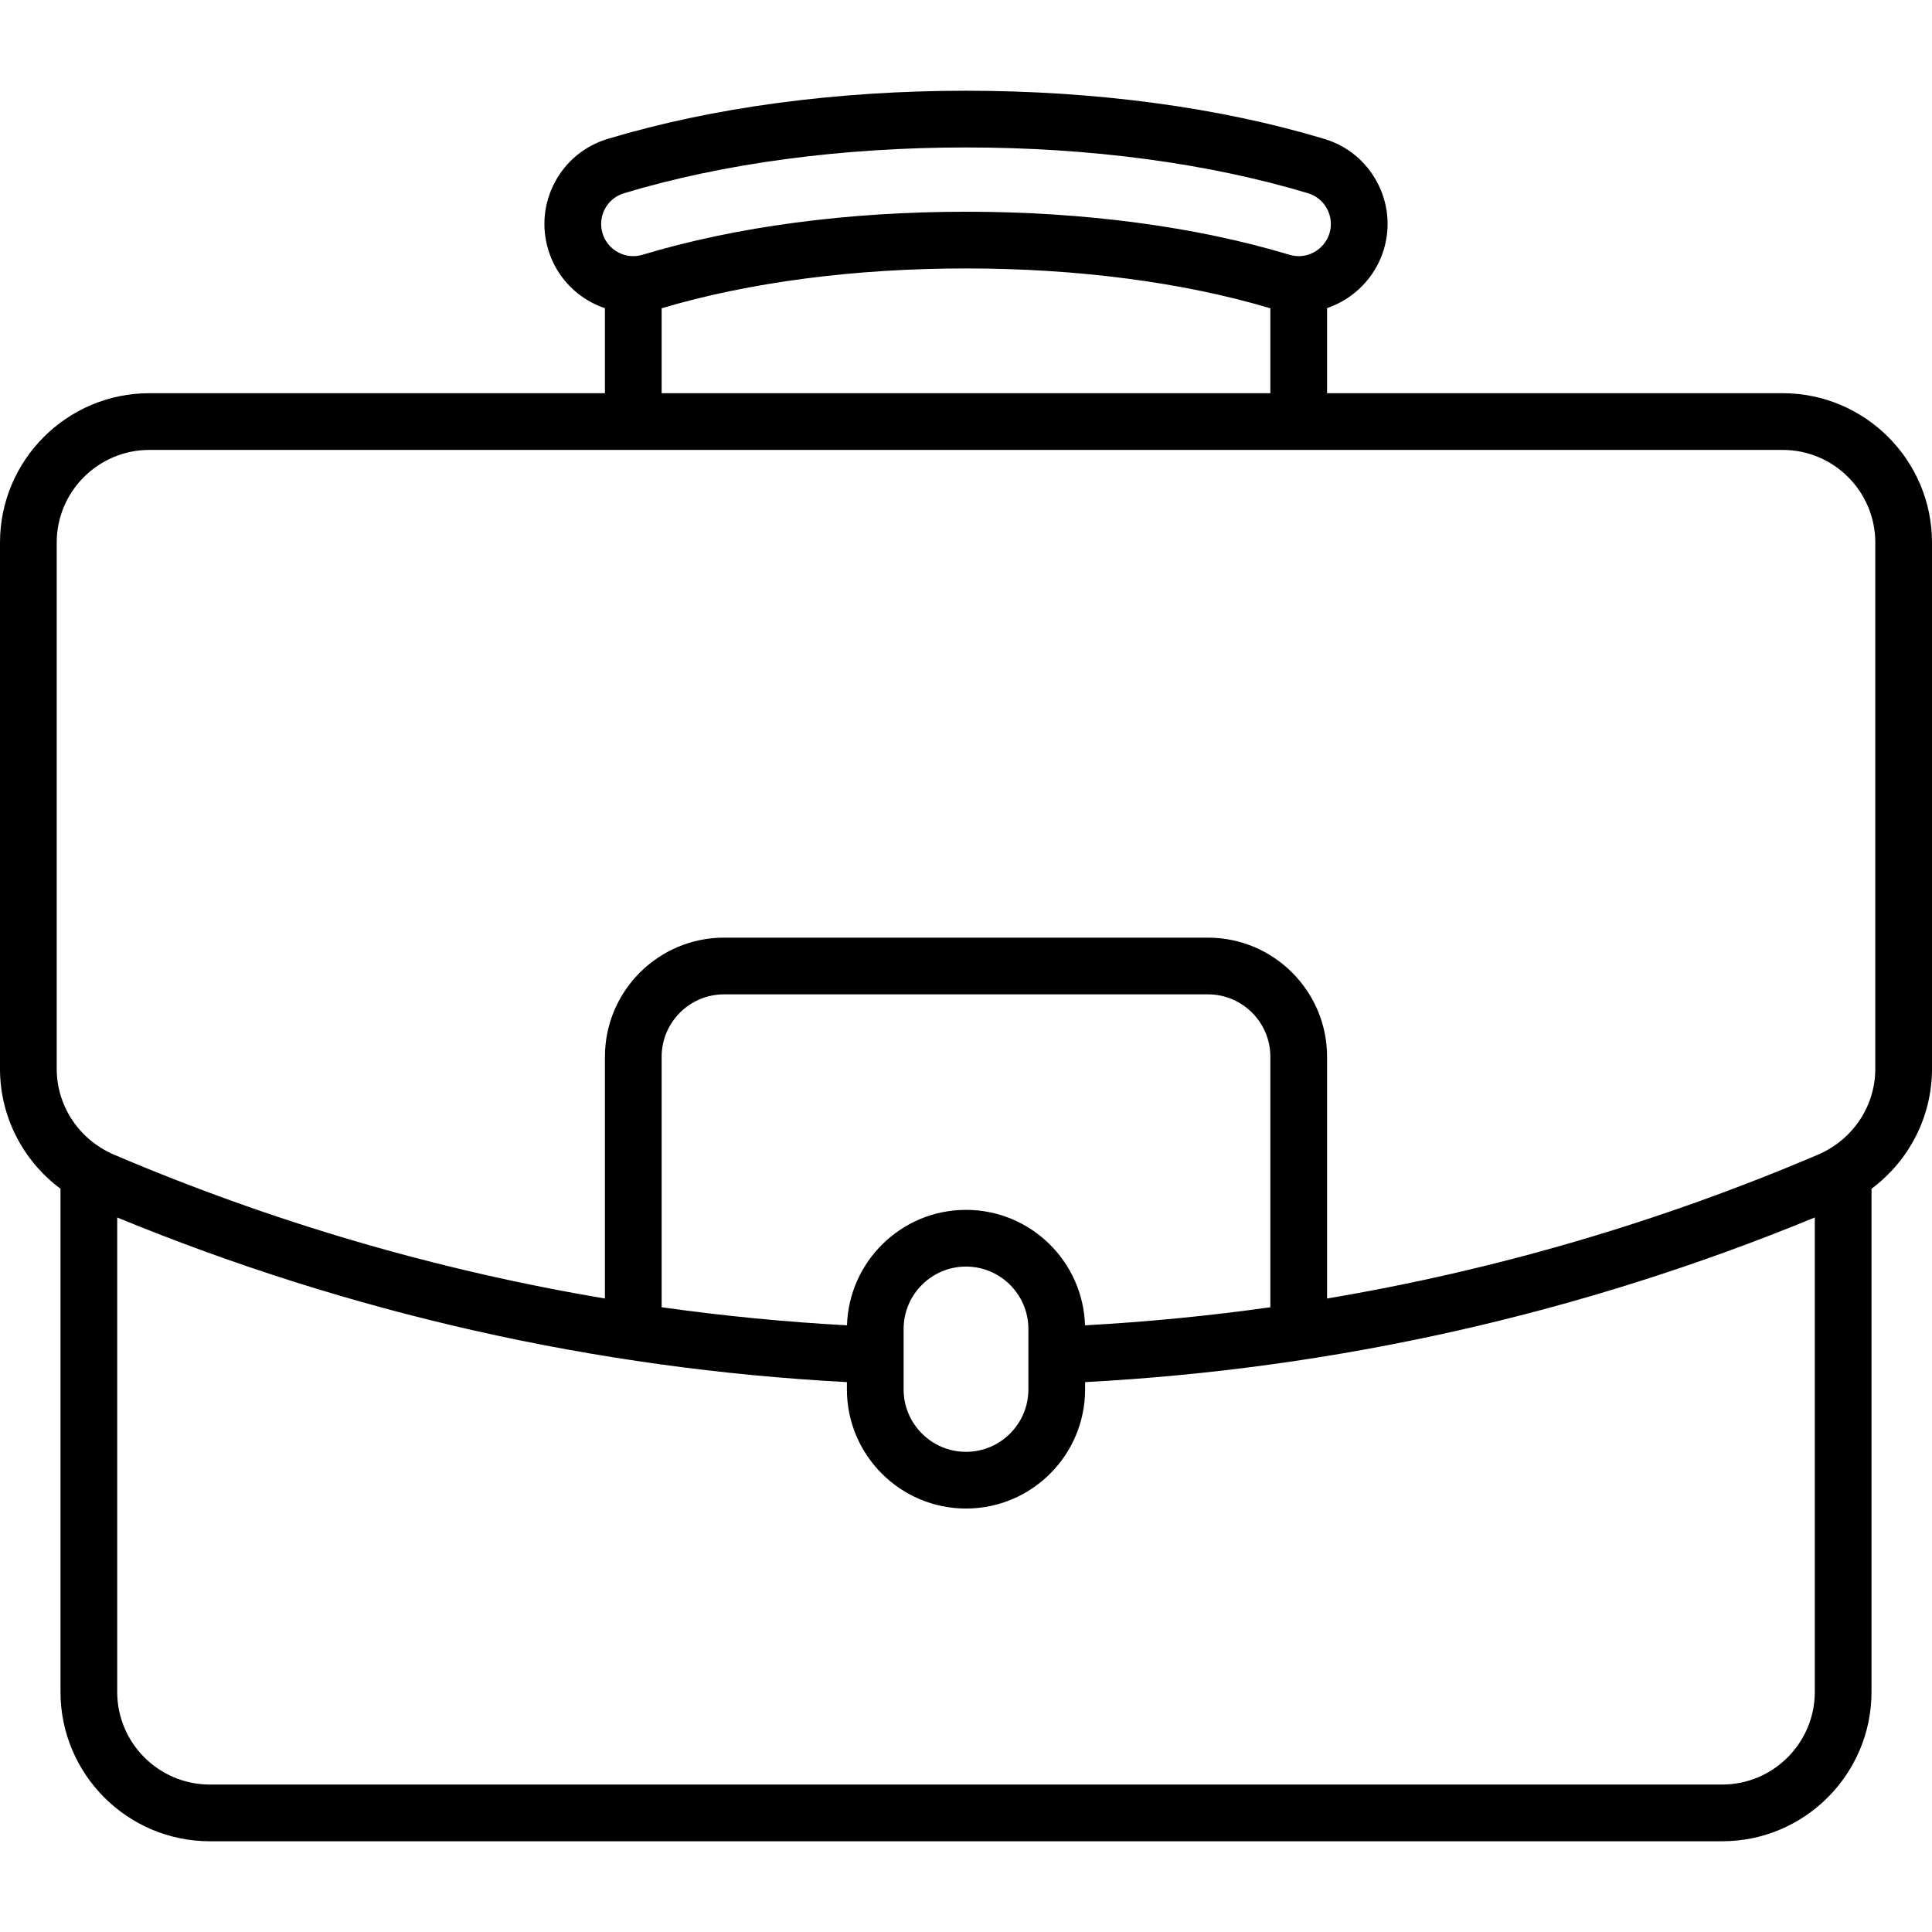 <?xml version="1.0" encoding="UTF-8"?> <svg xmlns="http://www.w3.org/2000/svg" xmlns:xlink="http://www.w3.org/1999/xlink" fill="#000000" height="800px" width="800px" version="1.1" id="Capa_1" viewBox="0 0 511 511" xml:space="preserve"> <path d="M471.5,104H351V81.495c7.048-2.408,12.782-8.111,15.002-15.478c1.809-6.01,1.17-12.365-1.8-17.895 c-2.971-5.53-7.917-9.573-13.927-11.382C322.59,28.405,289.817,24,255.5,24s-67.09,4.405-94.775,12.74 c-6.011,1.809-10.957,5.852-13.927,11.382c-2.97,5.53-3.609,11.885-1.799,17.899c1.816,6.022,5.868,10.973,11.409,13.943 c1.164,0.624,2.366,1.135,3.592,1.551V104H39.5C17.72,104,0,121.72,0,143.5v139.209c0,12.653,6.07,24.305,16,31.709V447.5 c0,21.78,17.72,39.5,39.5,39.5h400c21.78,0,39.5-17.72,39.5-39.5V314.418c9.93-7.404,16-19.056,16-31.709V143.5 C511,121.72,493.28,104,471.5,104z M160.013,55.22c1.074-2,2.863-3.462,5.036-4.116C191.35,43.186,222.627,39,255.5,39 s64.15,4.186,90.452,12.104c2.173,0.654,3.961,2.116,5.036,4.116c1.075,2,1.306,4.3,0.652,6.472 c-1.074,3.565-4.418,6.055-8.131,6.055c-0.83,0-1.654-0.122-2.458-0.365C316.326,59.936,286.744,56,255.5,56 s-60.826,3.936-85.56,11.384c-2.165,0.655-4.453,0.427-6.447-0.642c-2.007-1.076-3.475-2.87-4.132-5.049 C158.707,59.52,158.938,57.22,160.013,55.22z M175,81.535C198.197,74.645,226.006,71,255.5,71c29.496,0,57.308,3.646,80.5,10.535 V104H175V81.535z M455.5,472h-400C41.991,472,31,461.009,31,447.5V322.014c61.606,25.367,126.462,40.001,193,43.547v1.938 c0,17.369,14.131,31.5,31.5,31.5s31.5-14.131,31.5-31.5v-1.939c66.539-3.547,131.395-18.18,193-43.547V447.5 C480,461.009,469.009,472,455.5,472z M336,345.757c-16.219,2.286-32.568,3.882-49.024,4.781C286.464,333.613,272.546,320,255.5,320 s-30.964,13.613-31.476,30.538c-16.456-0.899-32.805-2.495-49.024-4.781V279.5c0-9.098,7.402-16.5,16.5-16.5h128 c9.098,0,16.5,7.402,16.5,16.5V345.757z M272,351.5v16c0,9.098-7.402,16.5-16.5,16.5s-16.5-7.402-16.5-16.5v-16 c0-9.098,7.402-16.5,16.5-16.5S272,342.402,272,351.5z M496,282.709c0,9.863-5.965,18.777-15.198,22.71 C438.94,323.253,395.497,335.964,351,343.443V279.5c0-17.369-14.131-31.5-31.5-31.5h-128c-17.369,0-31.5,14.131-31.5,31.5v63.943 c-44.497-7.478-87.939-20.19-129.802-38.024C20.965,301.486,15,292.572,15,282.709V143.5c0-13.509,10.991-24.5,24.5-24.5h432 c13.509,0,24.5,10.991,24.5,24.5V282.709z"></path> </svg> 